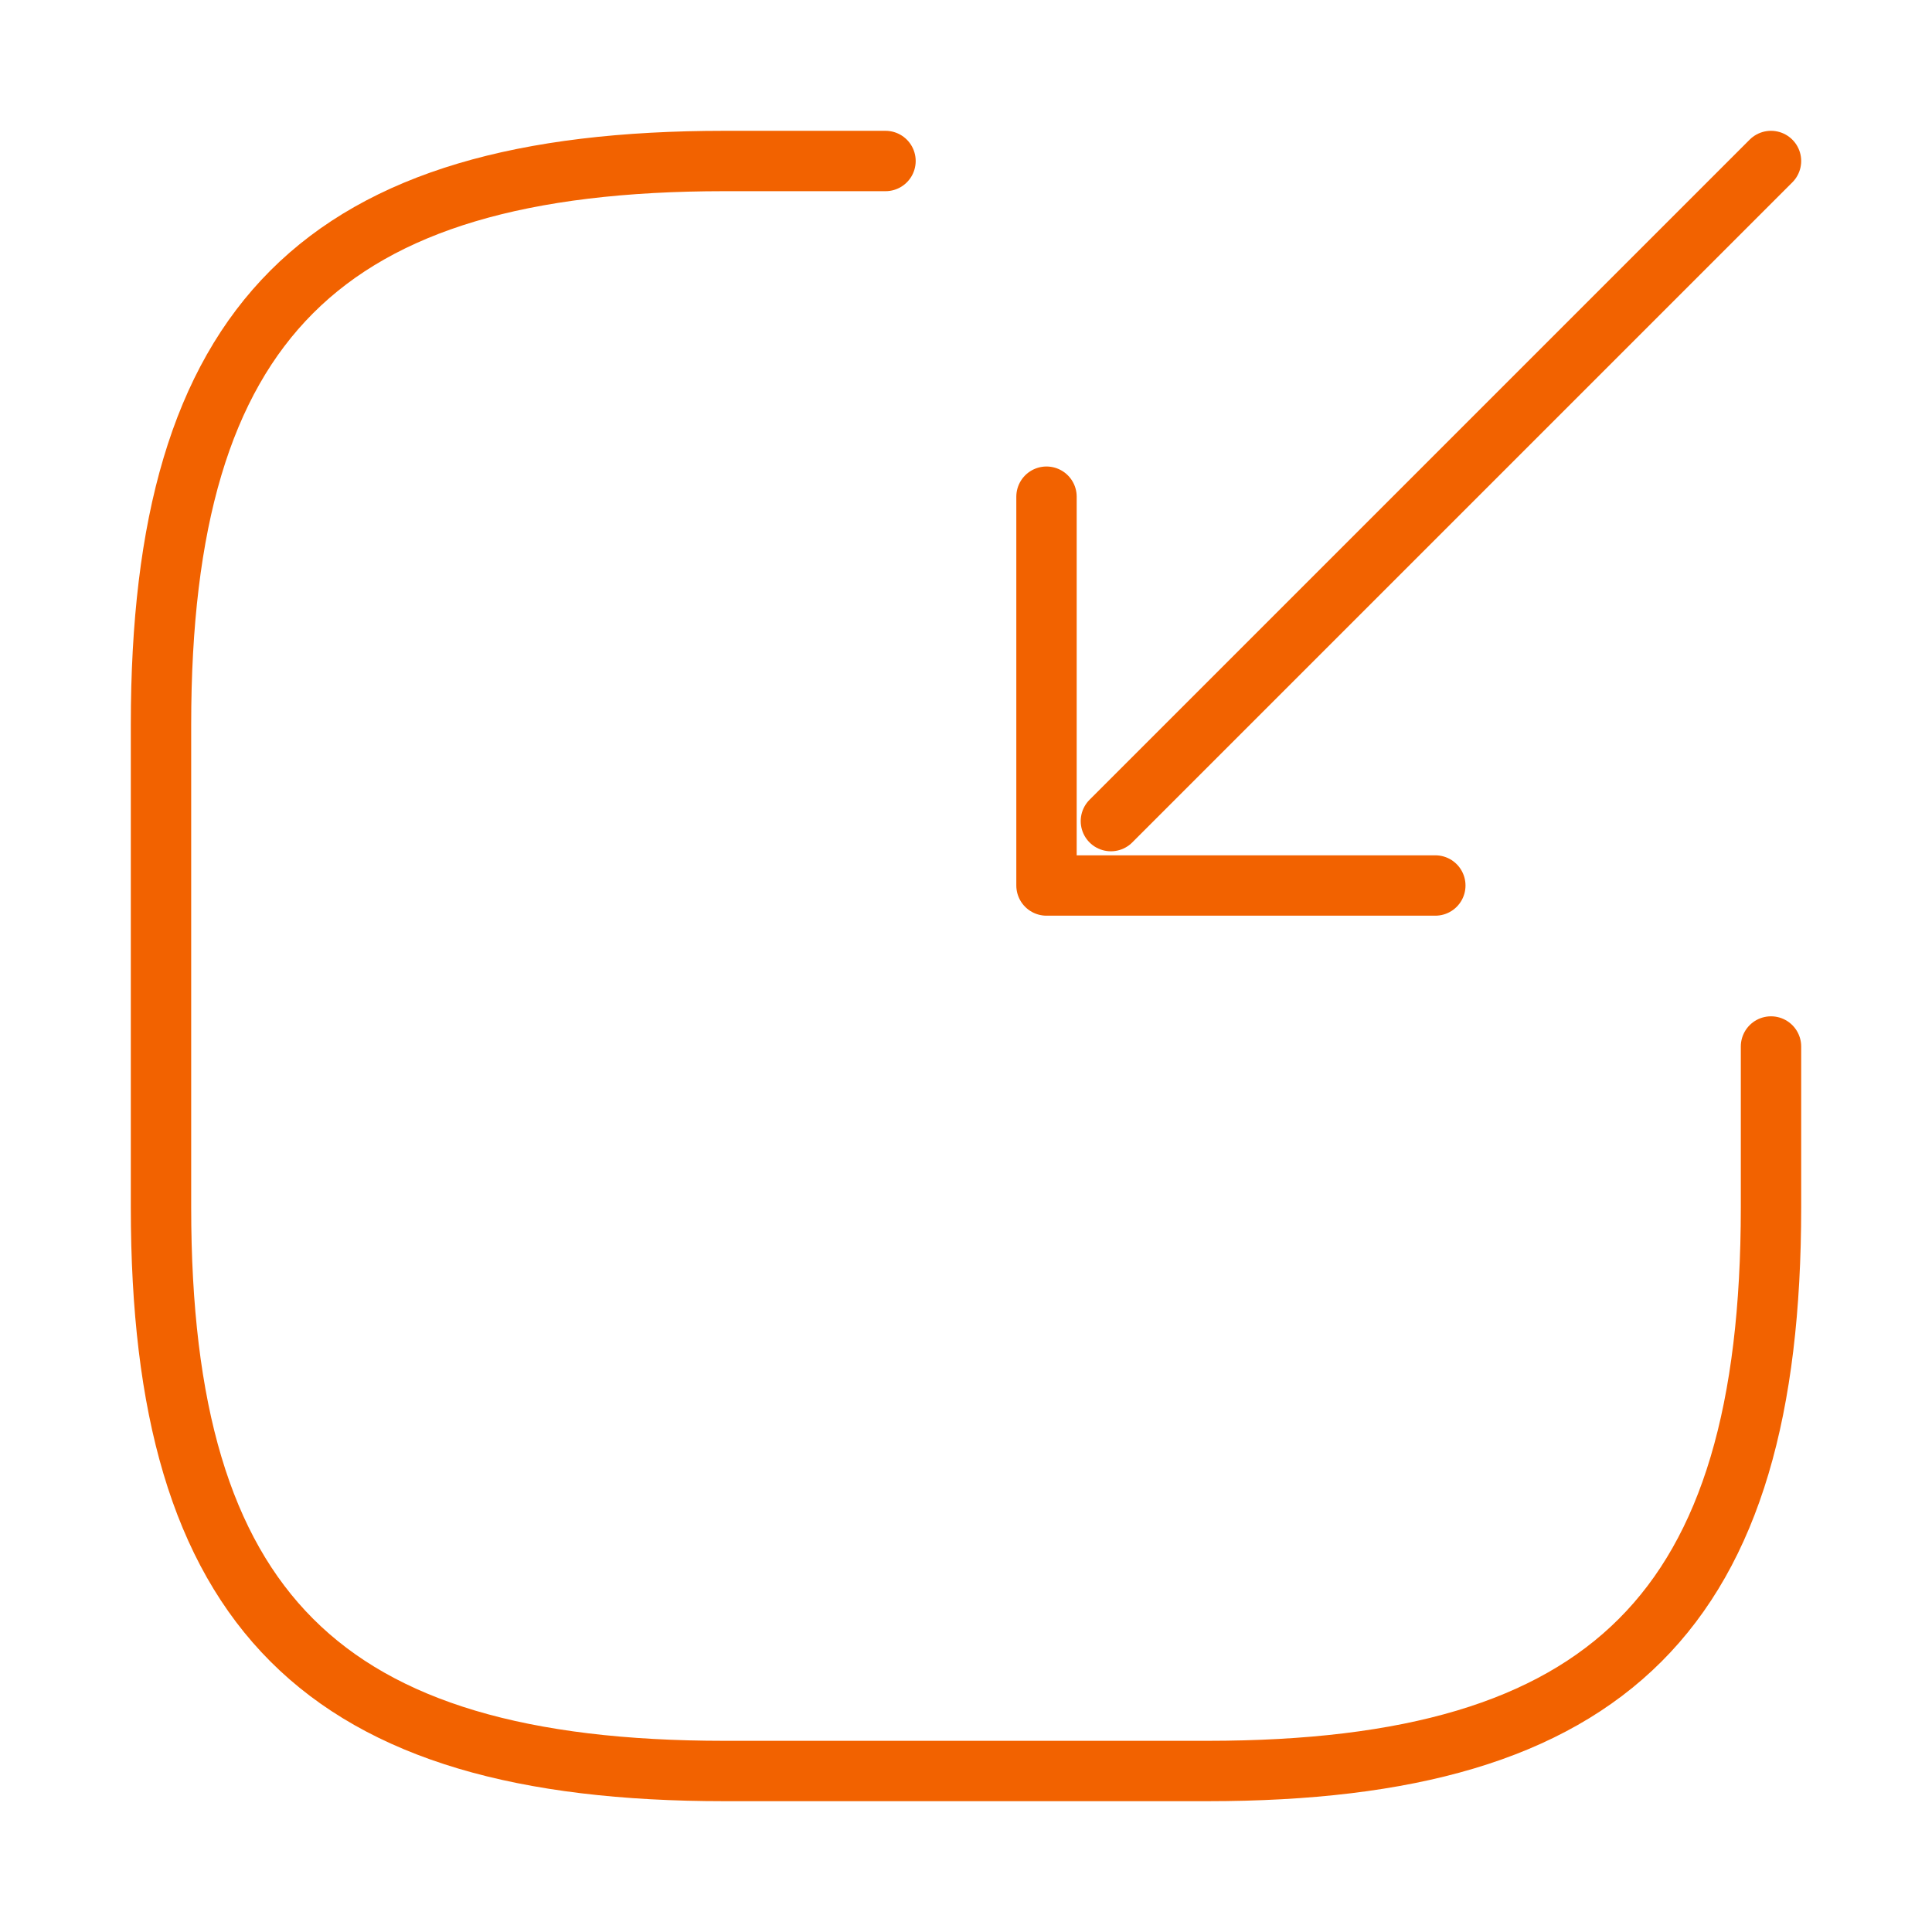 <svg width="48" height="48" viewBox="0 0 48 48" fill="none" xmlns="http://www.w3.org/2000/svg">
<path d="M44 4L27.6 20.4" stroke="#F26200" stroke-width="1.5" stroke-linecap="round" stroke-linejoin="round"/>
<path d="M26 12.34V22H35.66" stroke="#F26200" stroke-width="1.5" stroke-linecap="round" stroke-linejoin="round"/>
<path d="M22 4H18C8 4 4 8 4 18V30C4 40 8 44 18 44H30C40 44 44 40 44 30V26" stroke="#F26200" stroke-width="1.5" stroke-linecap="round" stroke-linejoin="round"/>
</svg>
